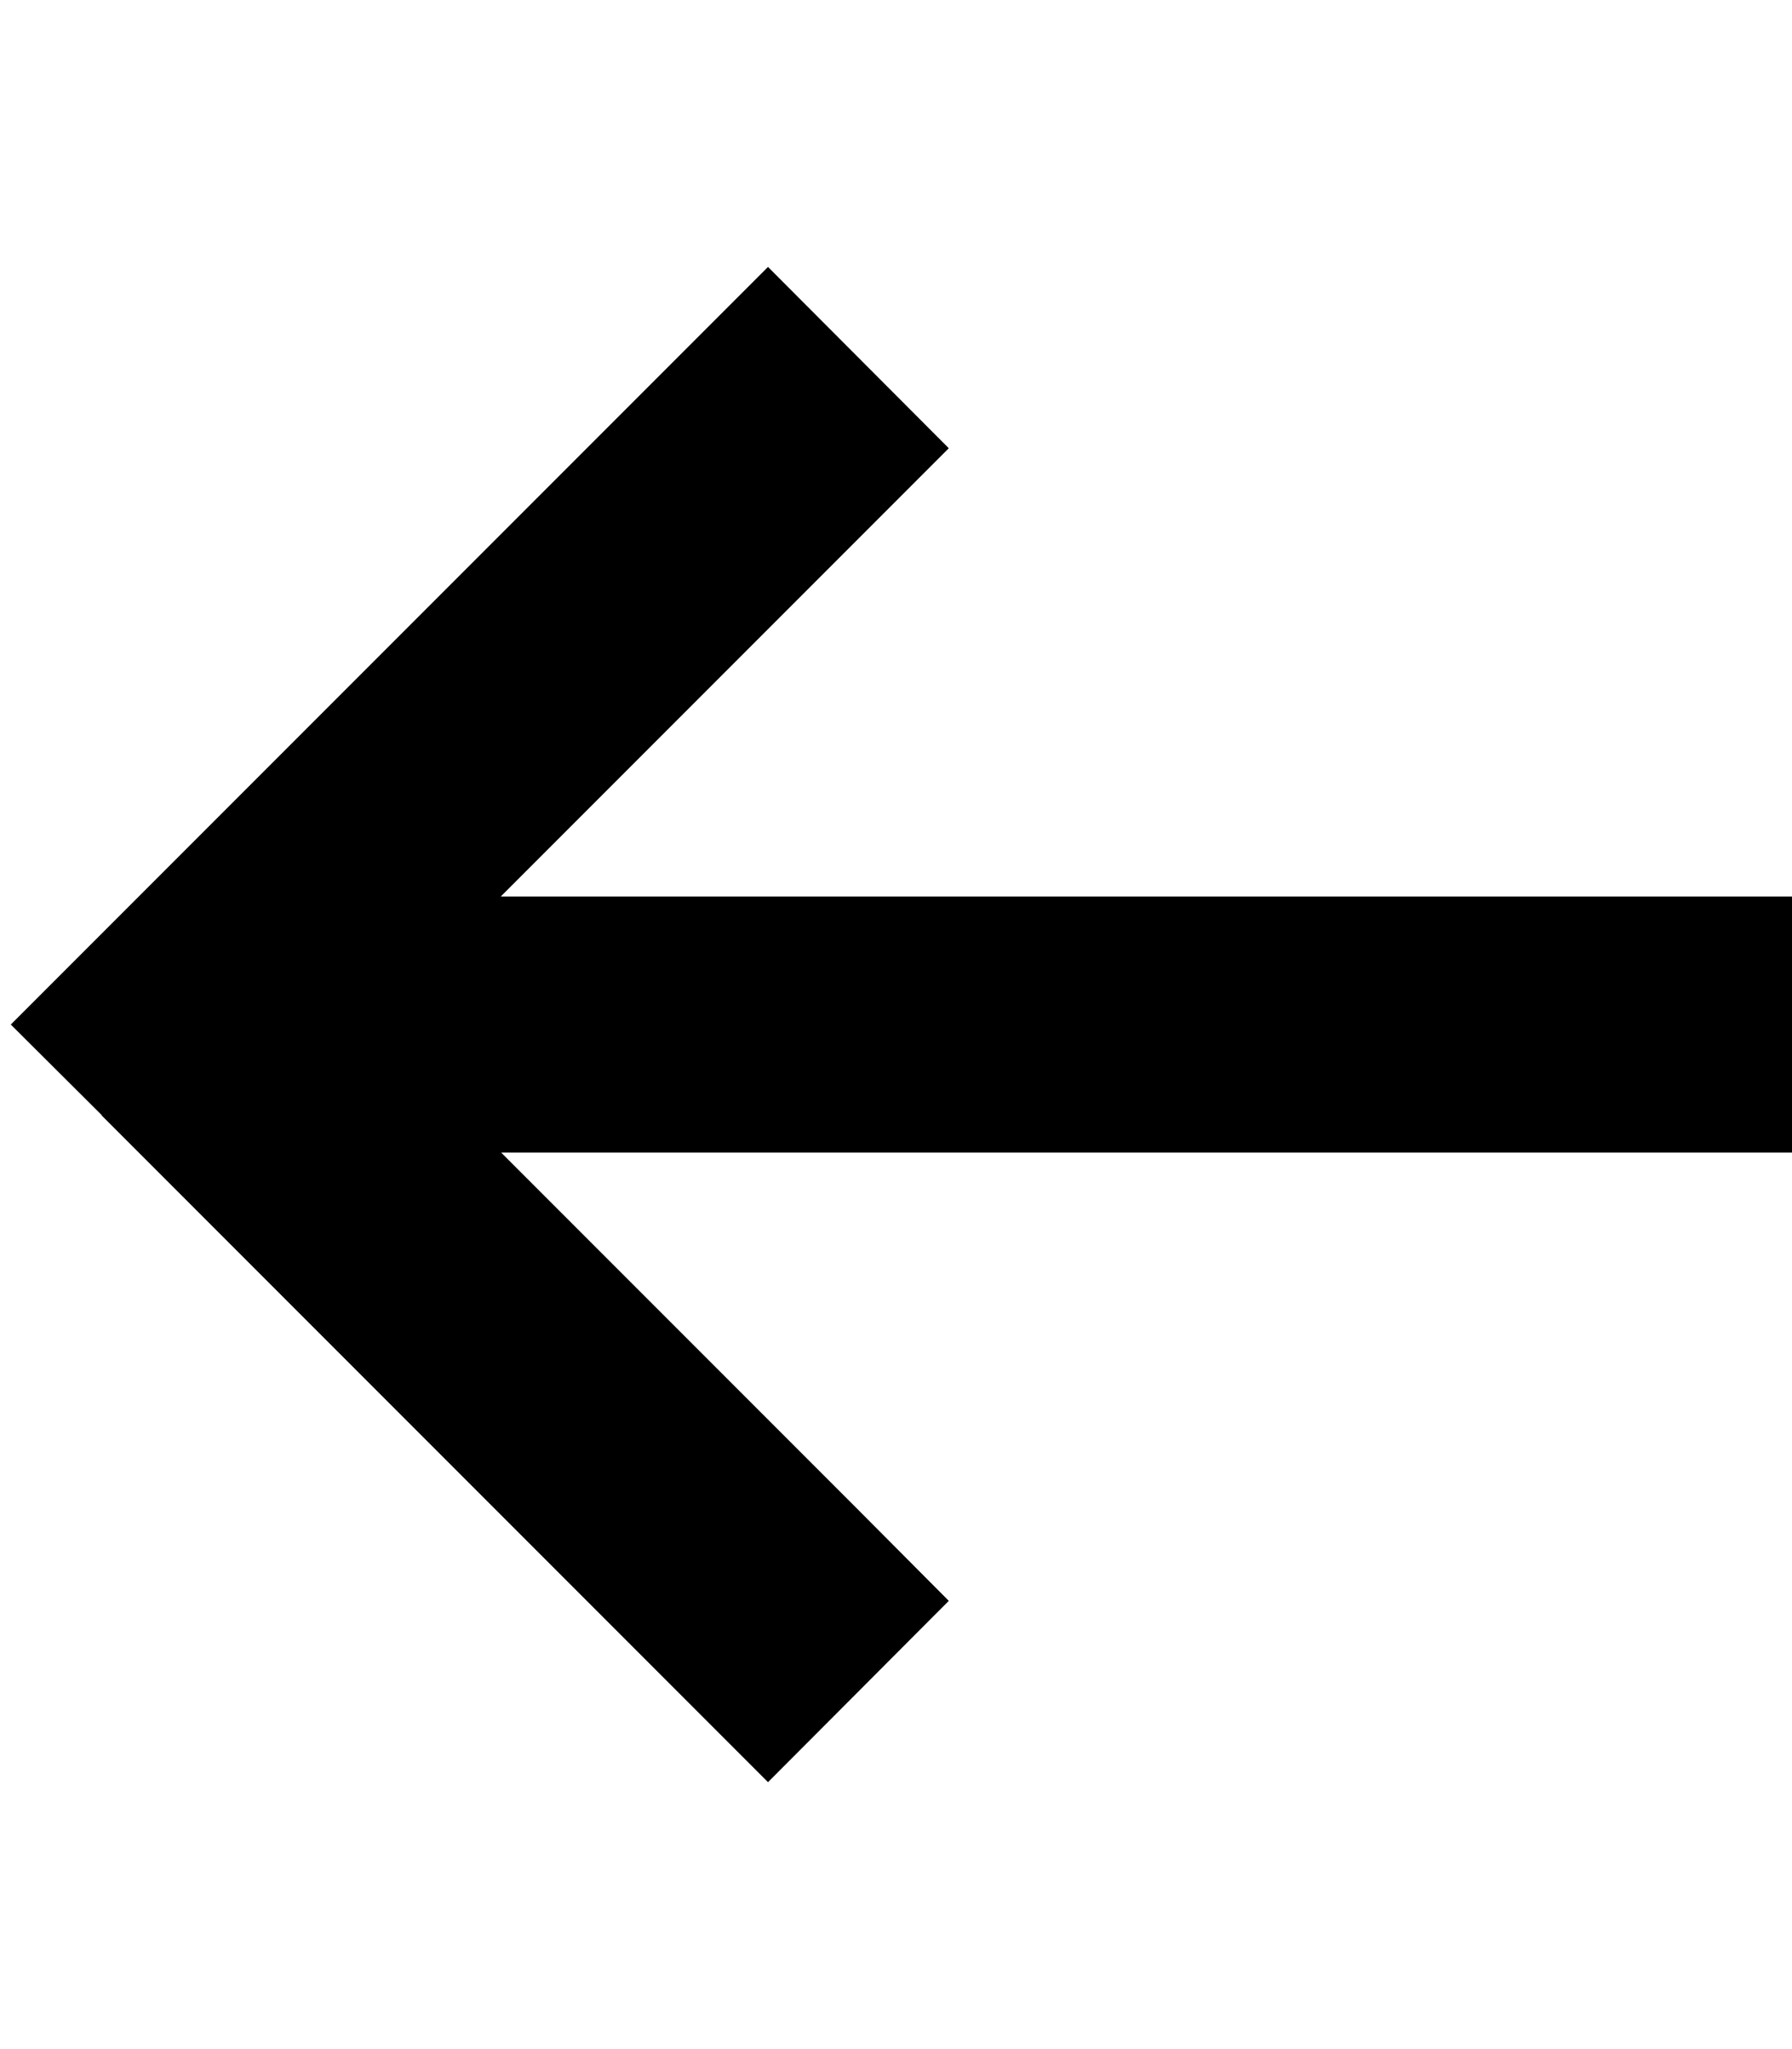 <svg xmlns="http://www.w3.org/2000/svg" viewBox="0 0 448 512"><!--! Font Awesome Pro 6.3.0 by @fontawesome - https://fontawesome.com License - https://fontawesome.com/license (Commercial License) Copyright 2023 Fonticons, Inc. --><path d="M25.4 278.6L2.7 256l22.6-22.6 144-144L192 66.7 237.2 112l-22.6 22.6L125.2 224 416 224l32 0 0 64-32 0-290.7 0 89.4 89.4L237.2 400 192 445.3l-22.6-22.6-144-144z"/></svg>